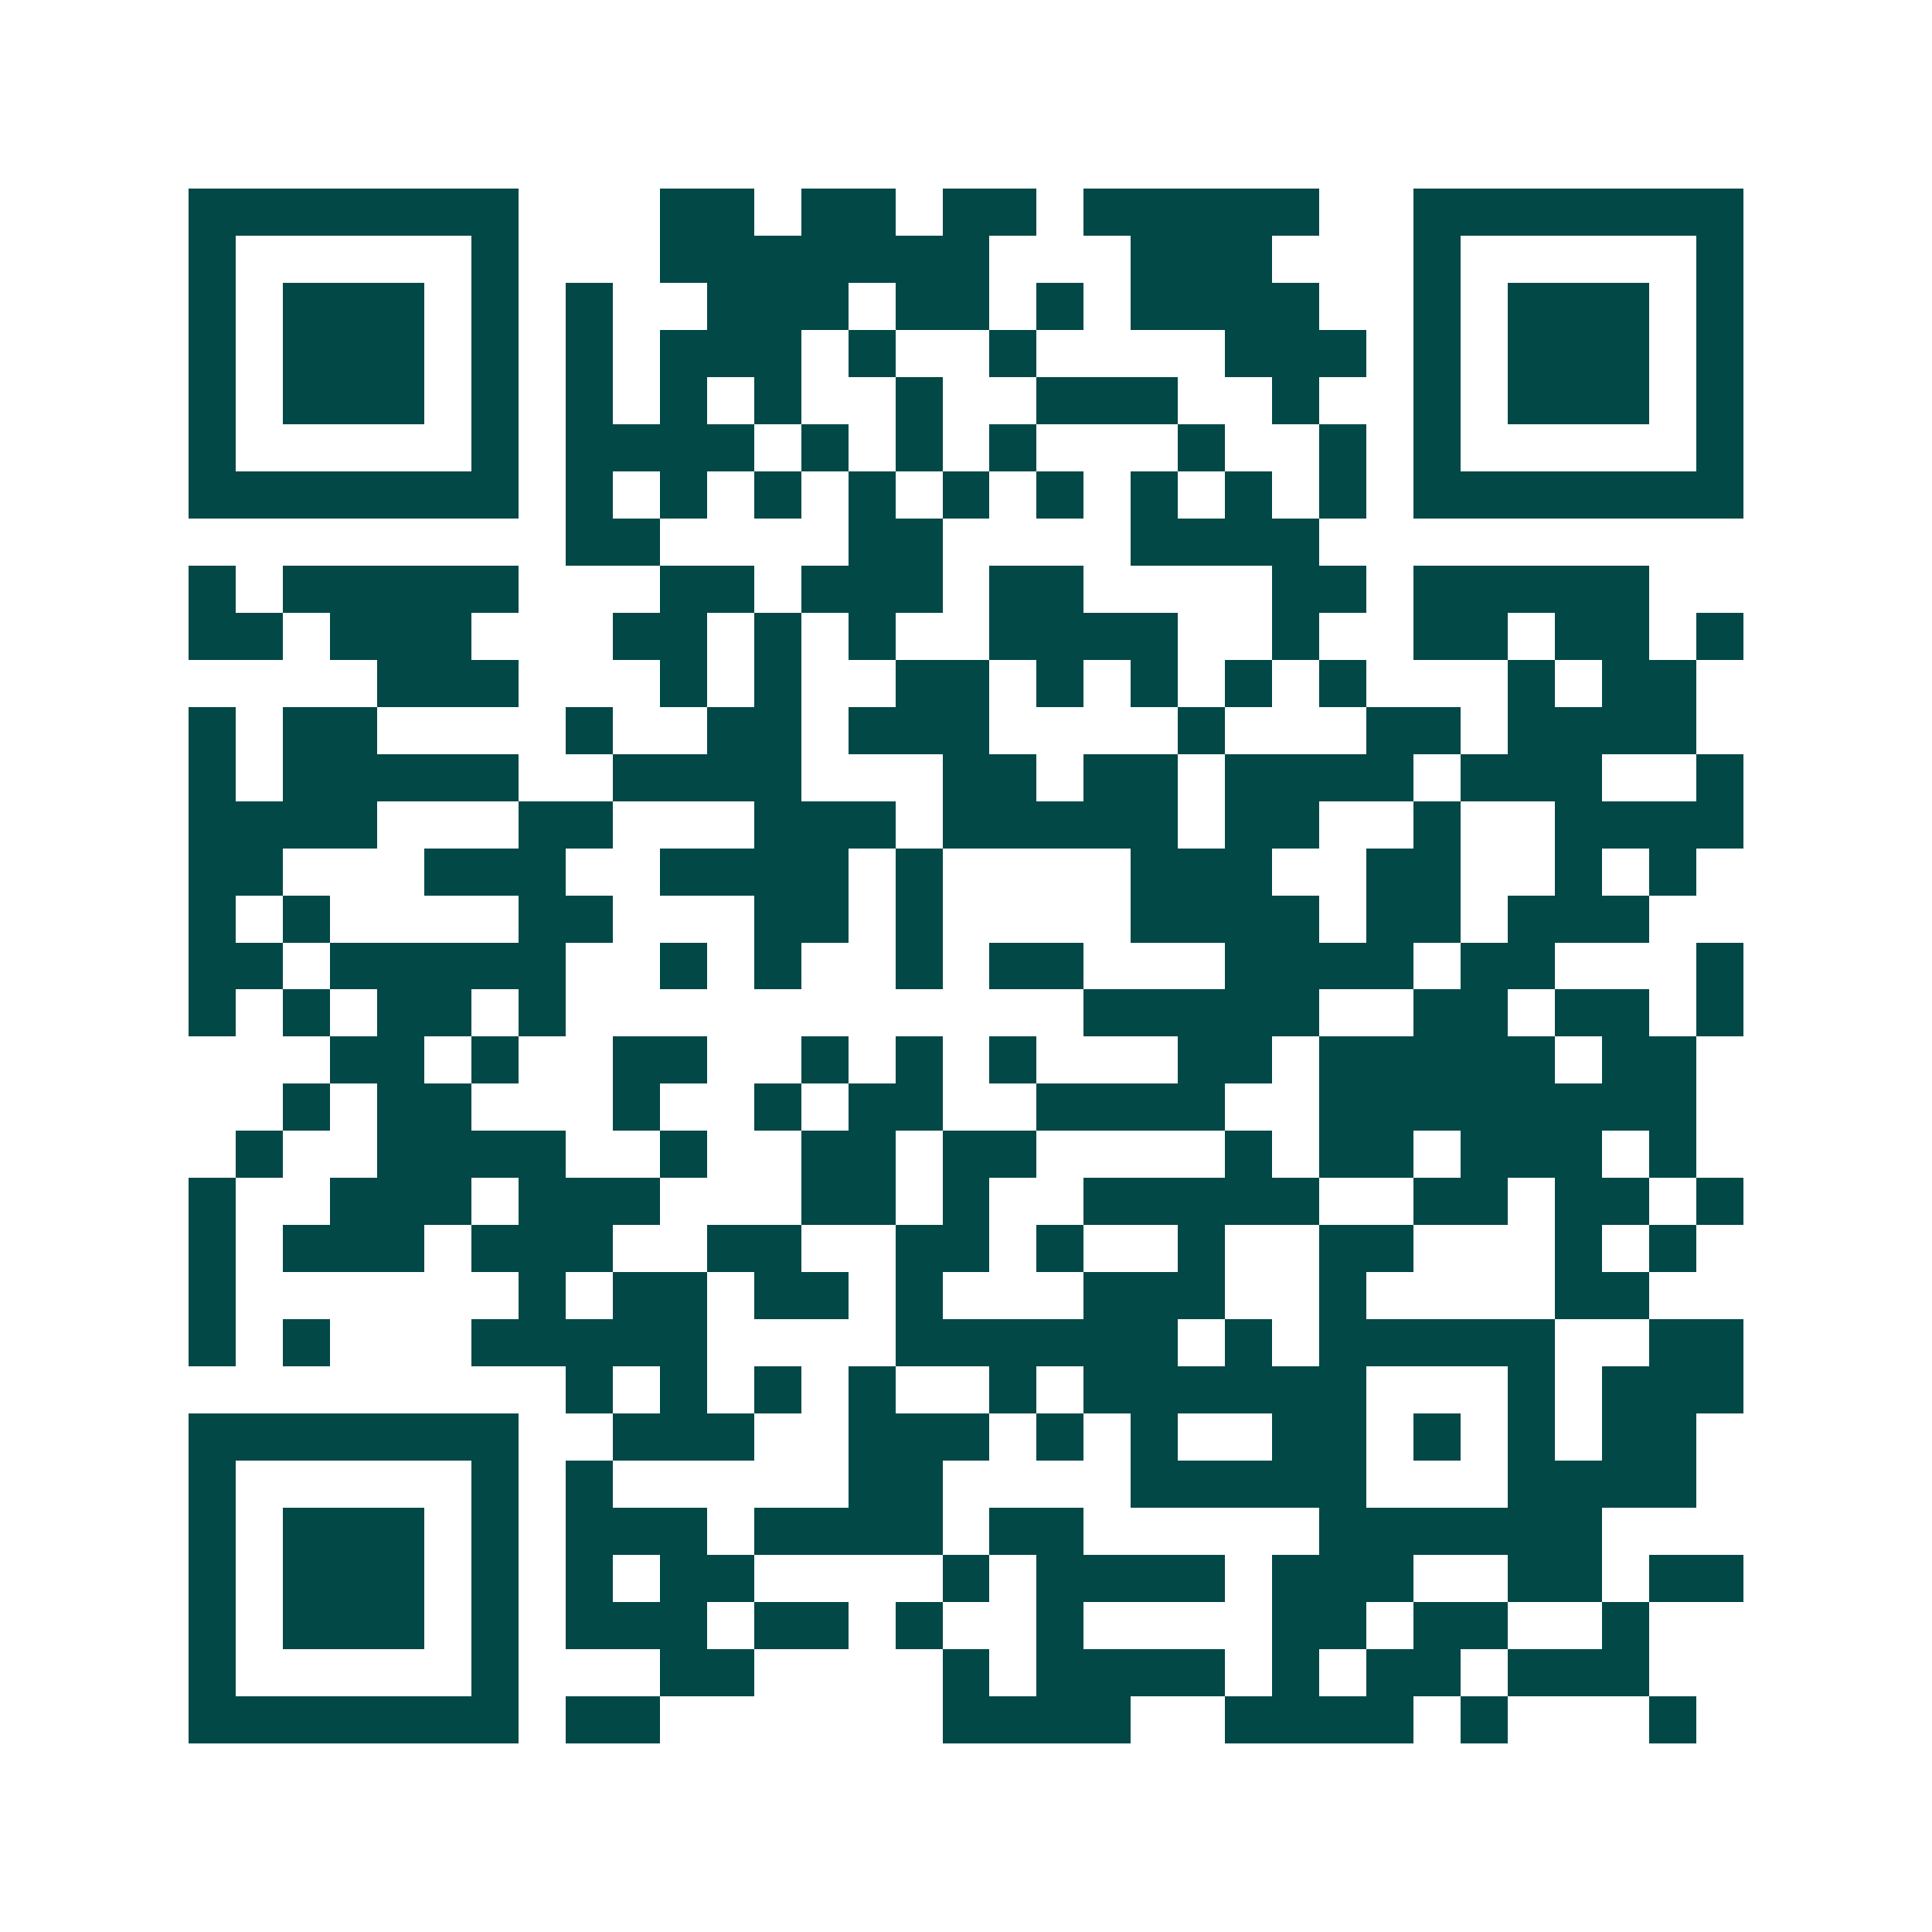 <svg xmlns="http://www.w3.org/2000/svg" width="200" height="200" viewBox="0 0 41 41" shape-rendering="crispEdges"><path fill="#ffffff" d="M0 0h41v41H0z"/><path stroke="#014847" d="M4 4.5h7m3 0h2m1 0h2m1 0h2m1 0h5m2 0h7M4 5.5h1m5 0h1m3 0h7m3 0h3m3 0h1m5 0h1M4 6.5h1m1 0h3m1 0h1m1 0h1m2 0h3m1 0h2m1 0h1m1 0h4m2 0h1m1 0h3m1 0h1M4 7.5h1m1 0h3m1 0h1m1 0h1m1 0h3m1 0h1m2 0h1m4 0h3m1 0h1m1 0h3m1 0h1M4 8.5h1m1 0h3m1 0h1m1 0h1m1 0h1m1 0h1m2 0h1m2 0h3m2 0h1m2 0h1m1 0h3m1 0h1M4 9.5h1m5 0h1m1 0h4m1 0h1m1 0h1m1 0h1m3 0h1m2 0h1m1 0h1m5 0h1M4 10.5h7m1 0h1m1 0h1m1 0h1m1 0h1m1 0h1m1 0h1m1 0h1m1 0h1m1 0h1m1 0h7M12 11.5h2m4 0h2m4 0h4M4 12.5h1m1 0h5m3 0h2m1 0h3m1 0h2m4 0h2m1 0h5M4 13.5h2m1 0h3m3 0h2m1 0h1m1 0h1m2 0h4m2 0h1m2 0h2m1 0h2m1 0h1M8 14.5h3m3 0h1m1 0h1m2 0h2m1 0h1m1 0h1m1 0h1m1 0h1m3 0h1m1 0h2M4 15.5h1m1 0h2m4 0h1m2 0h2m1 0h3m4 0h1m3 0h2m1 0h4M4 16.5h1m1 0h5m2 0h4m3 0h2m1 0h2m1 0h4m1 0h3m2 0h1M4 17.5h4m3 0h2m3 0h3m1 0h5m1 0h2m2 0h1m2 0h4M4 18.5h2m3 0h3m2 0h4m1 0h1m4 0h3m2 0h2m2 0h1m1 0h1M4 19.5h1m1 0h1m4 0h2m3 0h2m1 0h1m4 0h4m1 0h2m1 0h3M4 20.5h2m1 0h5m2 0h1m1 0h1m2 0h1m1 0h2m3 0h4m1 0h2m3 0h1M4 21.5h1m1 0h1m1 0h2m1 0h1m11 0h5m2 0h2m1 0h2m1 0h1M7 22.5h2m1 0h1m2 0h2m2 0h1m1 0h1m1 0h1m3 0h2m1 0h5m1 0h2M6 23.5h1m1 0h2m3 0h1m2 0h1m1 0h2m2 0h4m2 0h8M5 24.5h1m2 0h4m2 0h1m2 0h2m1 0h2m4 0h1m1 0h2m1 0h3m1 0h1M4 25.5h1m2 0h3m1 0h3m3 0h2m1 0h1m2 0h5m2 0h2m1 0h2m1 0h1M4 26.5h1m1 0h3m1 0h3m2 0h2m2 0h2m1 0h1m2 0h1m2 0h2m3 0h1m1 0h1M4 27.5h1m6 0h1m1 0h2m1 0h2m1 0h1m3 0h3m2 0h1m4 0h2M4 28.5h1m1 0h1m3 0h5m4 0h6m1 0h1m1 0h5m2 0h2M12 29.5h1m1 0h1m1 0h1m1 0h1m2 0h1m1 0h6m3 0h1m1 0h3M4 30.5h7m2 0h3m2 0h3m1 0h1m1 0h1m2 0h2m1 0h1m1 0h1m1 0h2M4 31.5h1m5 0h1m1 0h1m5 0h2m4 0h5m3 0h4M4 32.5h1m1 0h3m1 0h1m1 0h3m1 0h4m1 0h2m5 0h6M4 33.5h1m1 0h3m1 0h1m1 0h1m1 0h2m4 0h1m1 0h4m1 0h3m2 0h2m1 0h2M4 34.5h1m1 0h3m1 0h1m1 0h3m1 0h2m1 0h1m2 0h1m4 0h2m1 0h2m2 0h1M4 35.5h1m5 0h1m3 0h2m4 0h1m1 0h4m1 0h1m1 0h2m1 0h3M4 36.5h7m1 0h2m6 0h4m2 0h4m1 0h1m3 0h1"/></svg>
